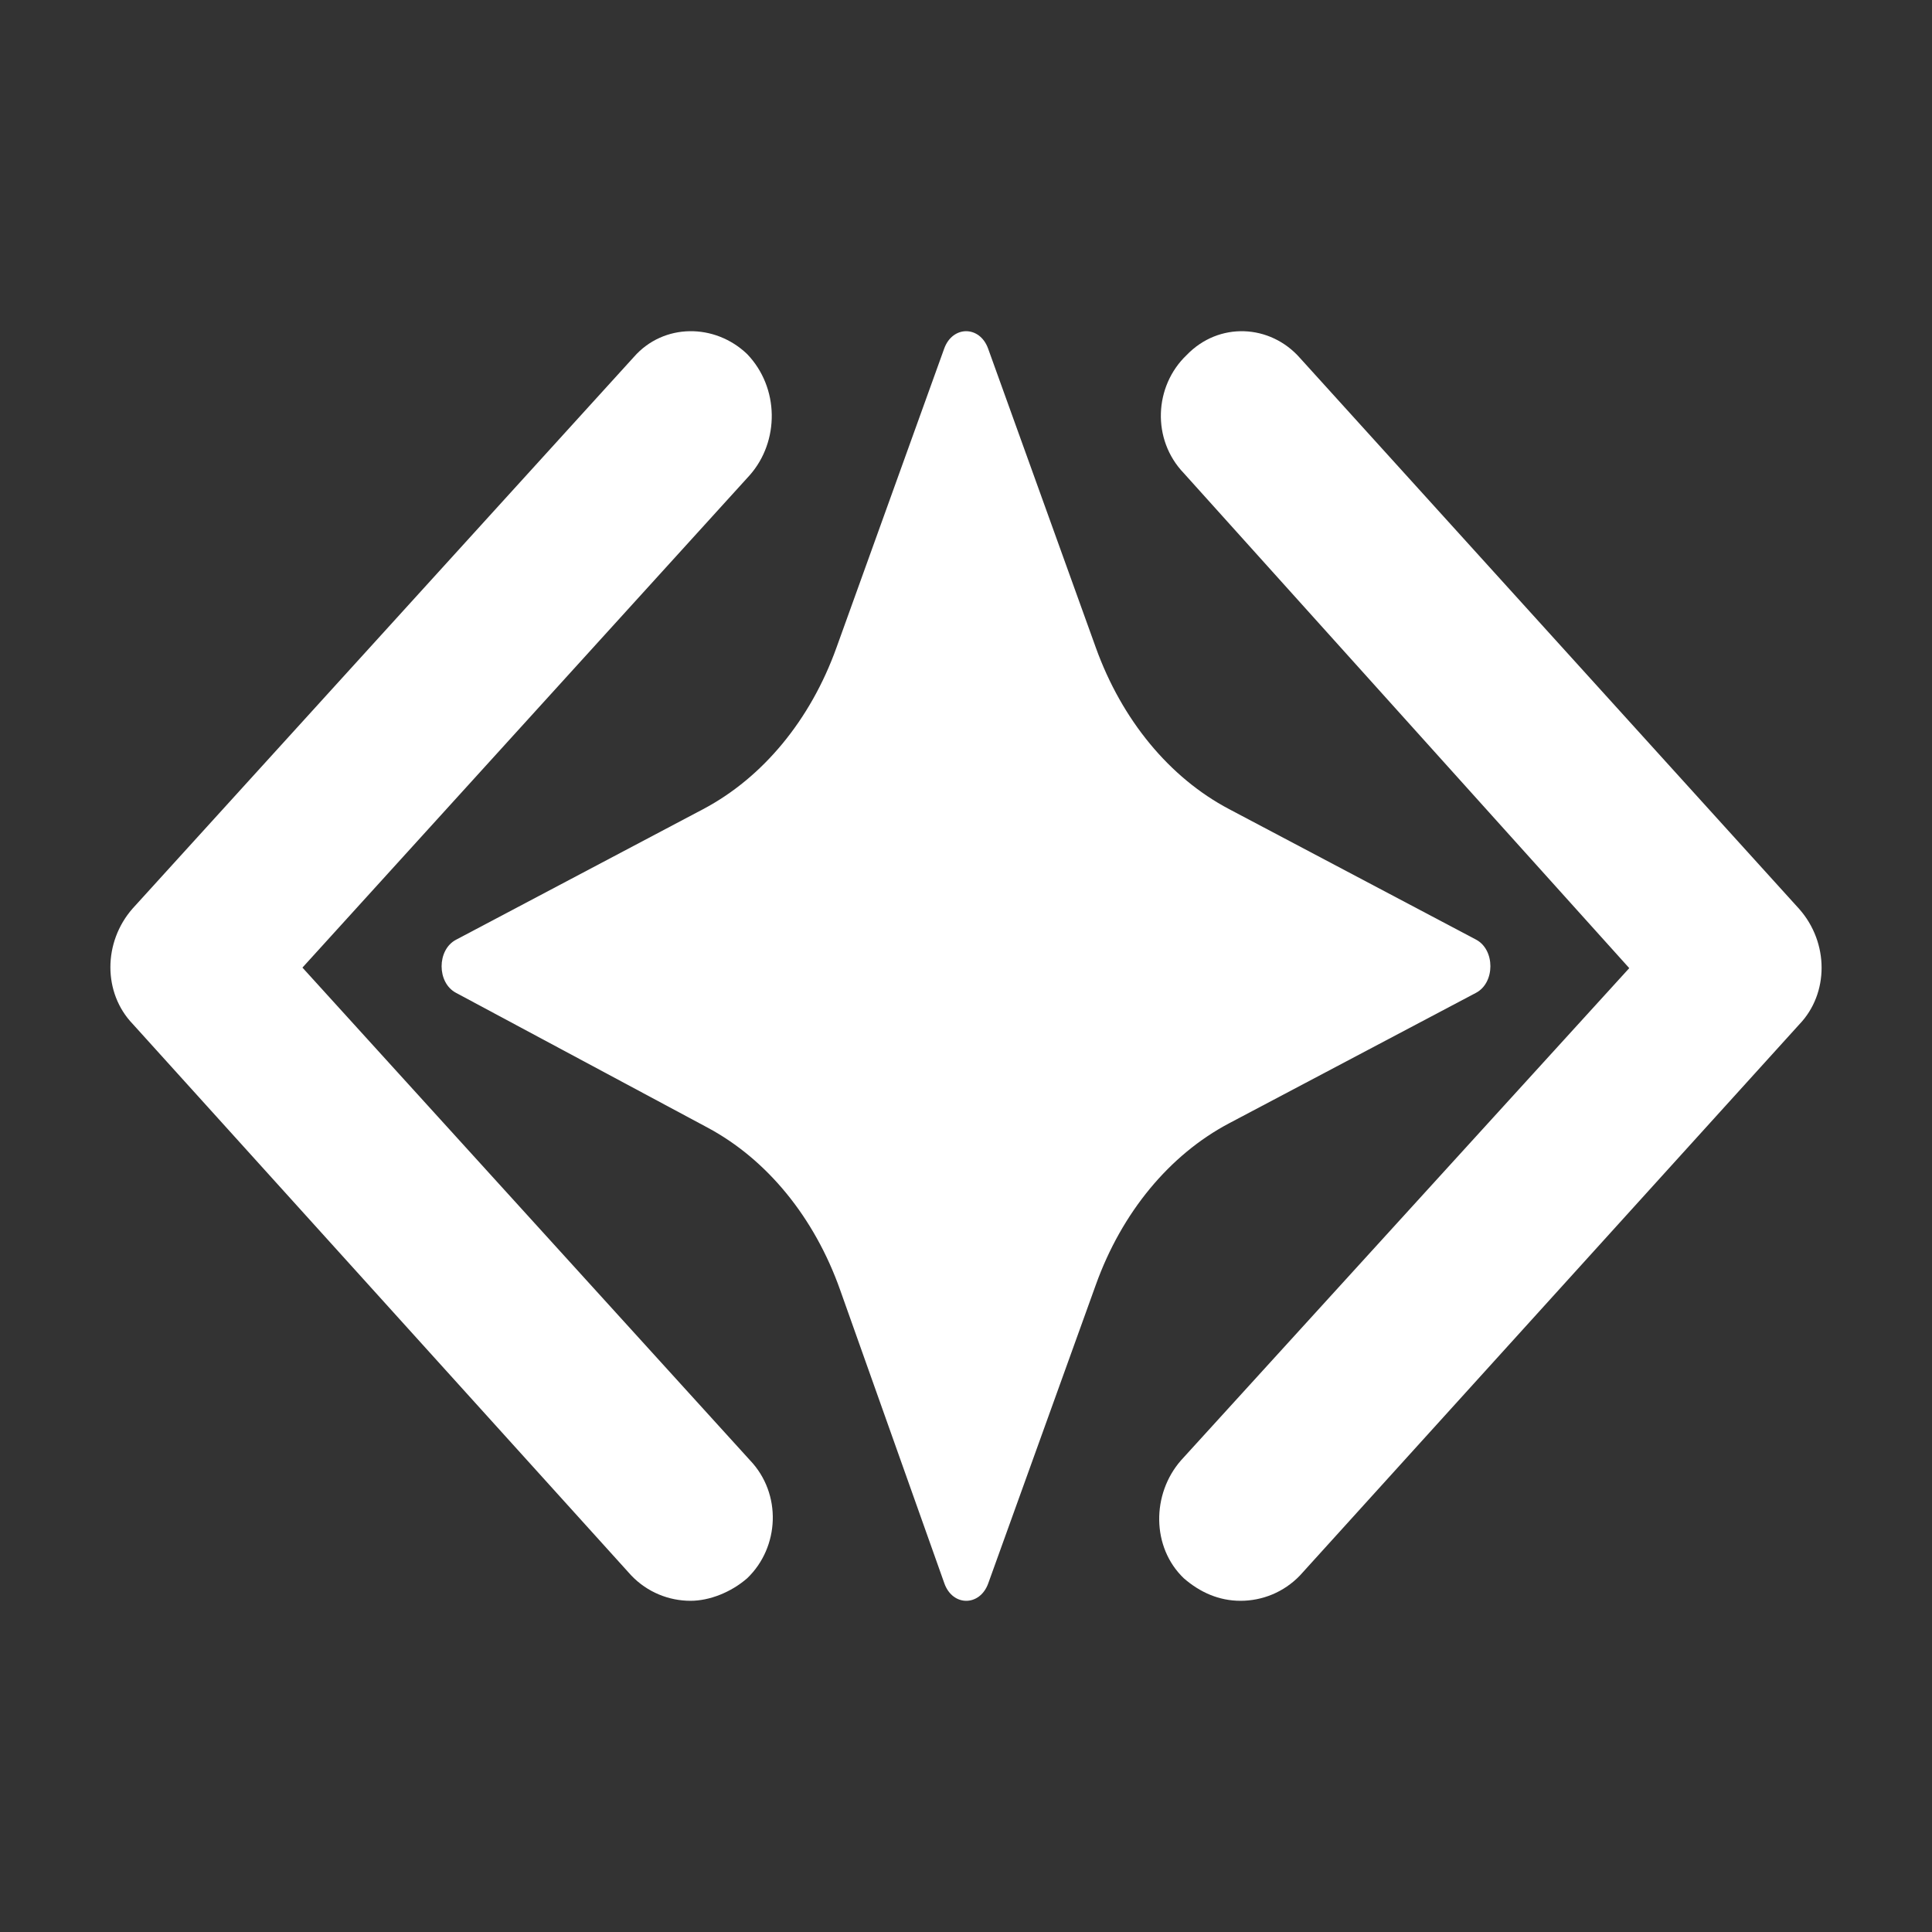 <svg width="70" height="70" viewBox="0 0 70 70" fill="none" xmlns="http://www.w3.org/2000/svg">
<rect x="0" y="0" width="70" height="70" fill="#333333" stroke="none"/>
<path d="M53.48 34.044L44.533 29.316C42.369 28.175 40.646 26.081 39.705 23.467L35.801 12.63C35.498 11.79 34.513 11.79 34.21 12.63L30.306 23.467C29.365 26.088 27.636 28.175 25.478 29.316L16.52 34.05C15.827 34.417 15.827 35.604 16.52 35.971L25.632 40.853C27.79 42.007 29.508 44.107 30.439 46.735L34.215 57.365C34.513 58.212 35.504 58.212 35.807 57.365L39.705 46.548C40.646 43.927 42.375 41.84 44.533 40.699L53.48 35.971C54.173 35.604 54.173 34.411 53.48 34.044Z" fill="white"/>
<path d="M65.193 32.938L47.099 12.969C46.023 11.747 44.164 11.645 42.991 12.868C41.817 13.988 41.719 15.924 42.893 17.146L59.031 35.077L42.795 52.906C41.719 54.129 41.719 56.064 42.893 57.185C43.48 57.694 44.164 58 44.947 58C45.729 58 46.512 57.694 47.099 57.083L65.193 37.115C66.269 35.994 66.269 34.16 65.193 32.938Z" fill="white"/>
<path d="M27.071 12.829C25.899 11.707 24.044 11.707 22.969 12.931L4.806 32.916C3.731 34.14 3.731 35.975 4.806 37.097L22.872 57.082C23.458 57.694 24.239 58 25.02 58C25.704 58 26.485 57.694 27.071 57.184C28.243 56.063 28.34 54.125 27.168 52.902L10.958 35.058L27.168 17.213C28.243 15.99 28.243 14.053 27.071 12.829Z" fill="white"/>
</svg>
